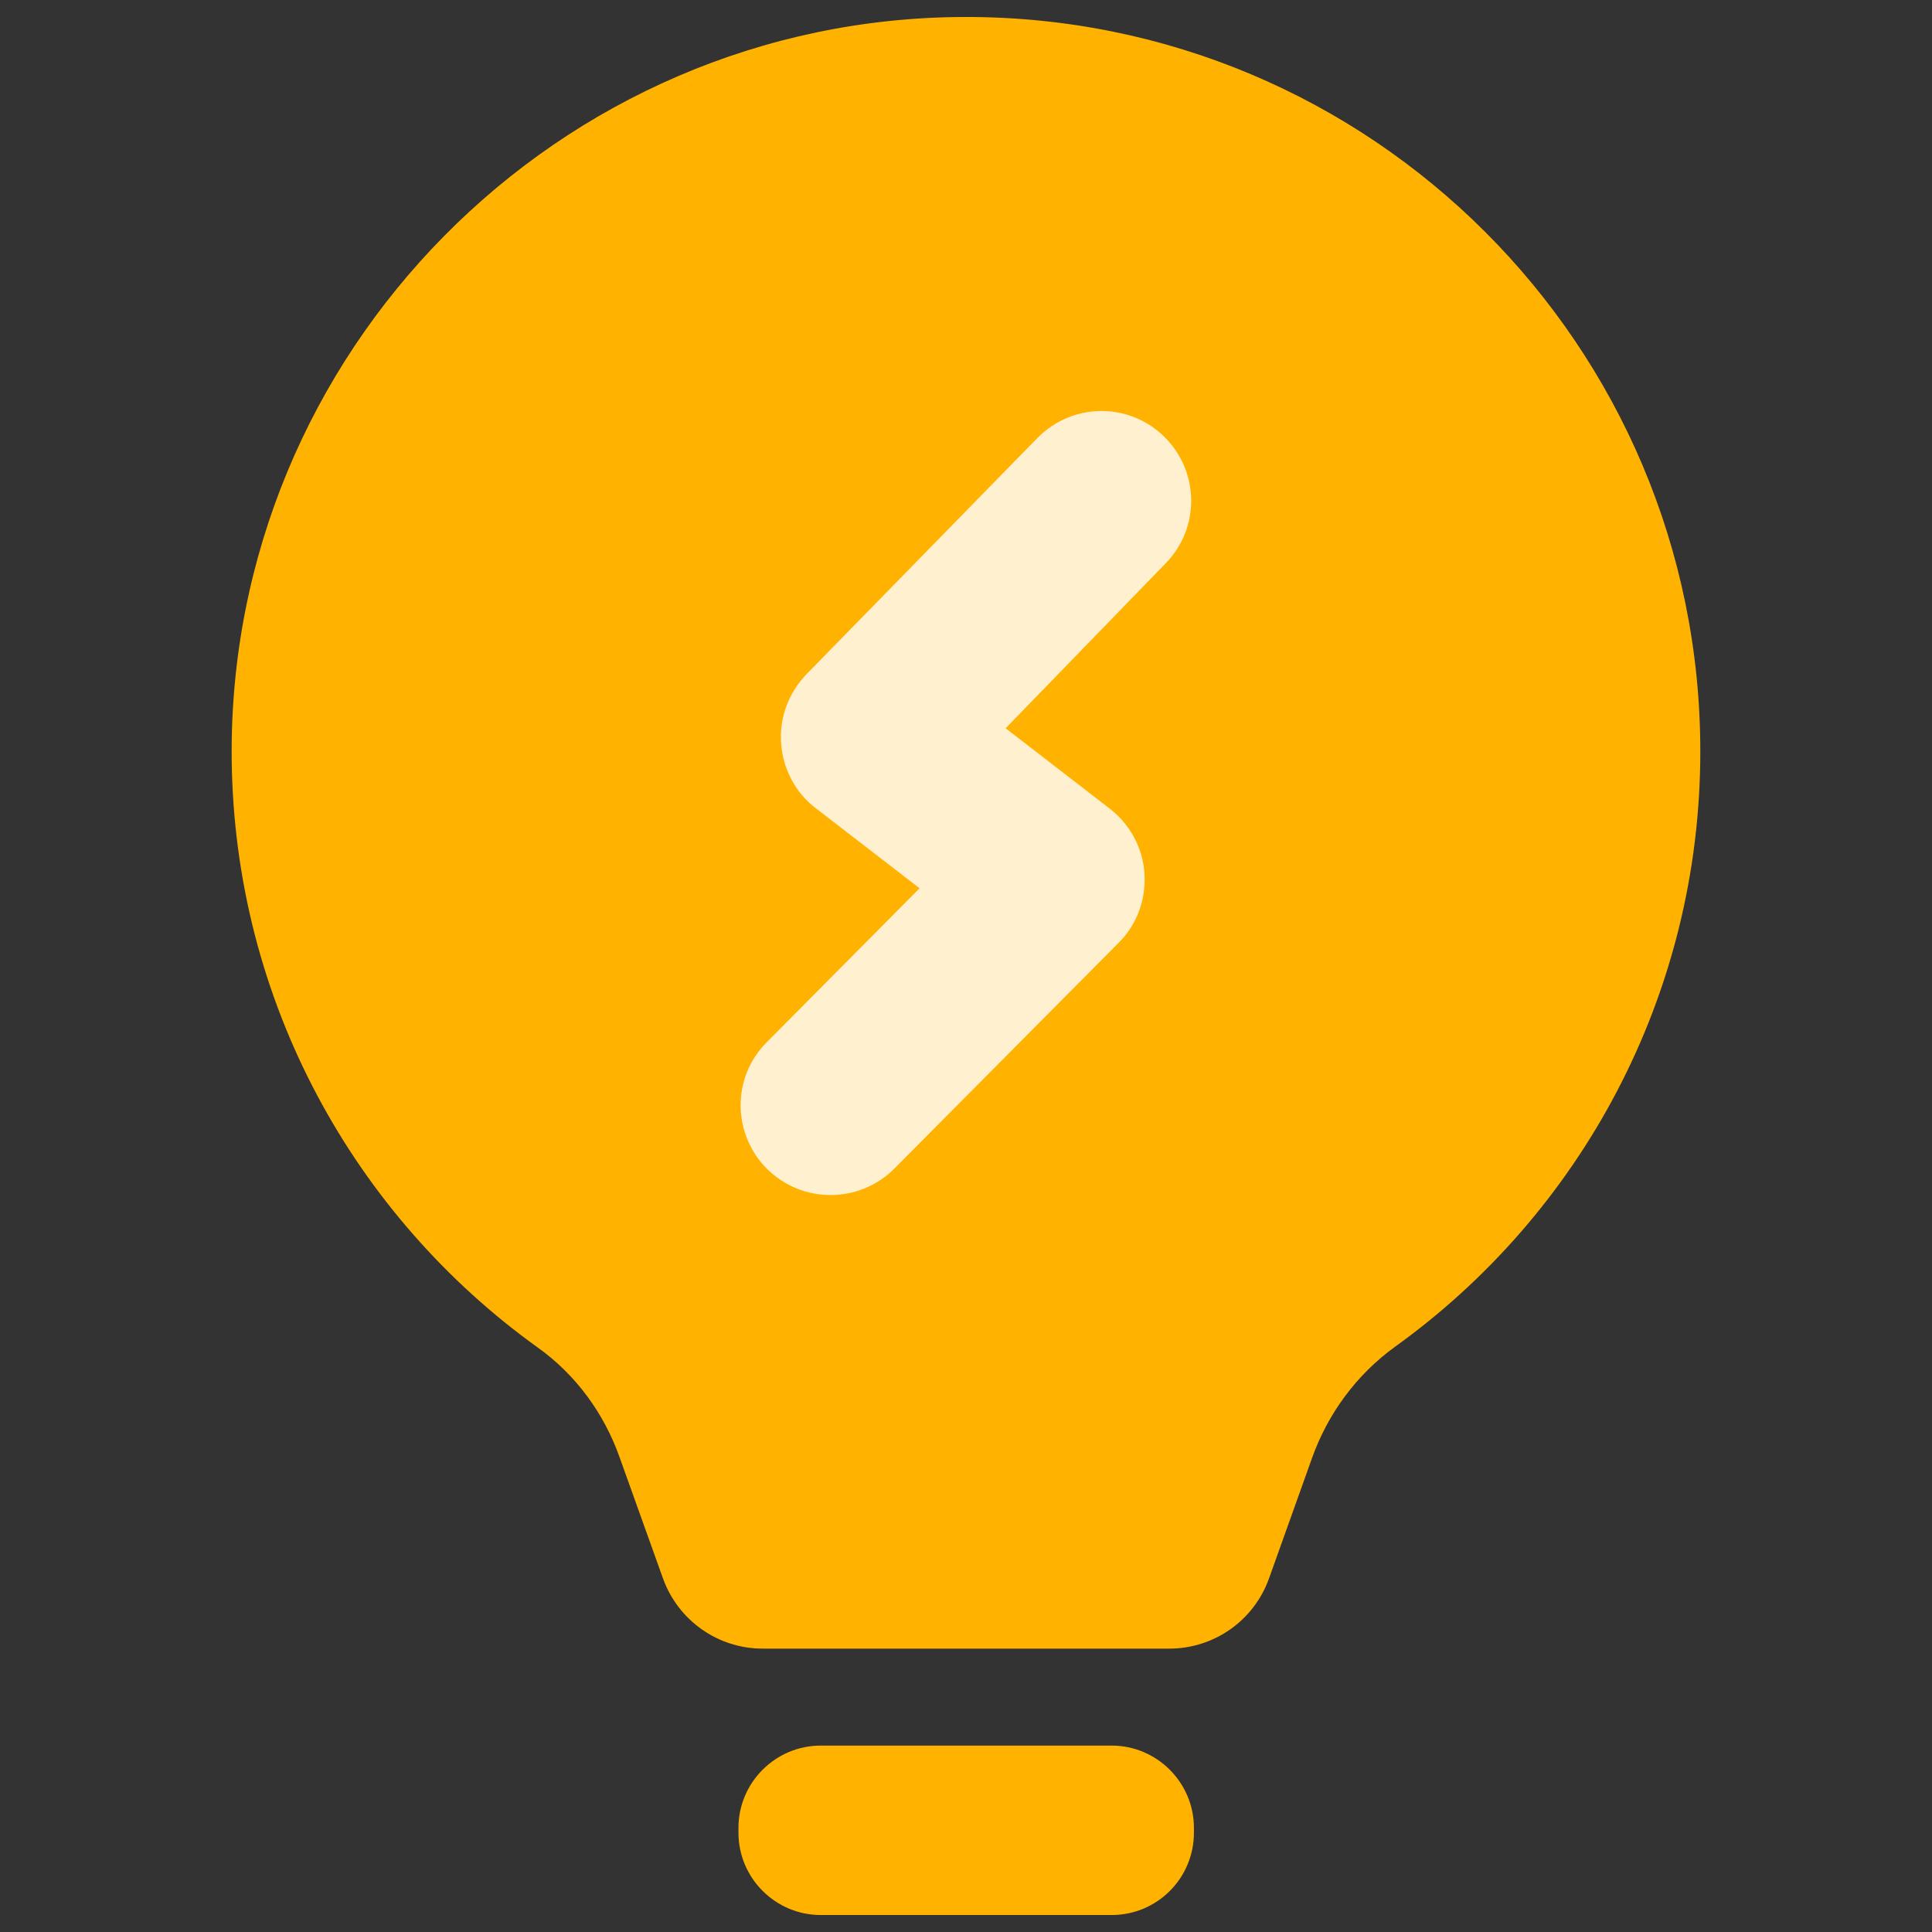 <svg xmlns="http://www.w3.org/2000/svg" viewBox="0 0 512 512"><rect x="0" y="0" width="512" height="512" fill="#333333" stroke="none"/><path fill="#FFB300" d="M294.6 507.5h-77.1c-12 0-21.8-9.8-21.8-21.8v-1.3c0-12 9.8-21.8 21.8-21.8h77.1c12 0 21.8 9.8 21.8 21.8v1.3c0 12-9.7 21.8-21.8 21.8zM450.6 199.1c0-107.6-87.3-194.8-194.9-194.6-107.8.2-195.4 89-194.3 196.7.7 64.2 32.5 121 81.1 155.9 10.1 7.2 17.6 17.5 21.7 29.1l11.5 32.1c4 11.1 14.5 18.6 26.4 18.6h107.8c11.8 0 22.4-7.4 26.4-18.6l11.4-31.9c4.2-11.8 11.8-22.1 22-29.5 49-35.2 80.9-92.8 80.9-157.8z"/><path opacity=".81" fill="#FFF" d="M220.1 316.7c-6.1 0-12.1-2.3-16.8-6.9-9.3-9.3-9.4-24.3-.1-33.6l40.5-40.8-27.5-21.2c-5.4-4.1-8.7-10.4-9.2-17.2s2-13.4 6.7-18.3l61.2-62.6c9.2-9.4 24.2-9.6 33.6-.4 9.4 9.2 9.6 24.2.4 33.6L266.5 193l27.6 21.3c5.4 4.2 8.8 10.5 9.2 17.3s-2 13.5-6.9 18.3L237 309.7c-4.7 4.7-10.8 7-16.9 7z"/></svg>